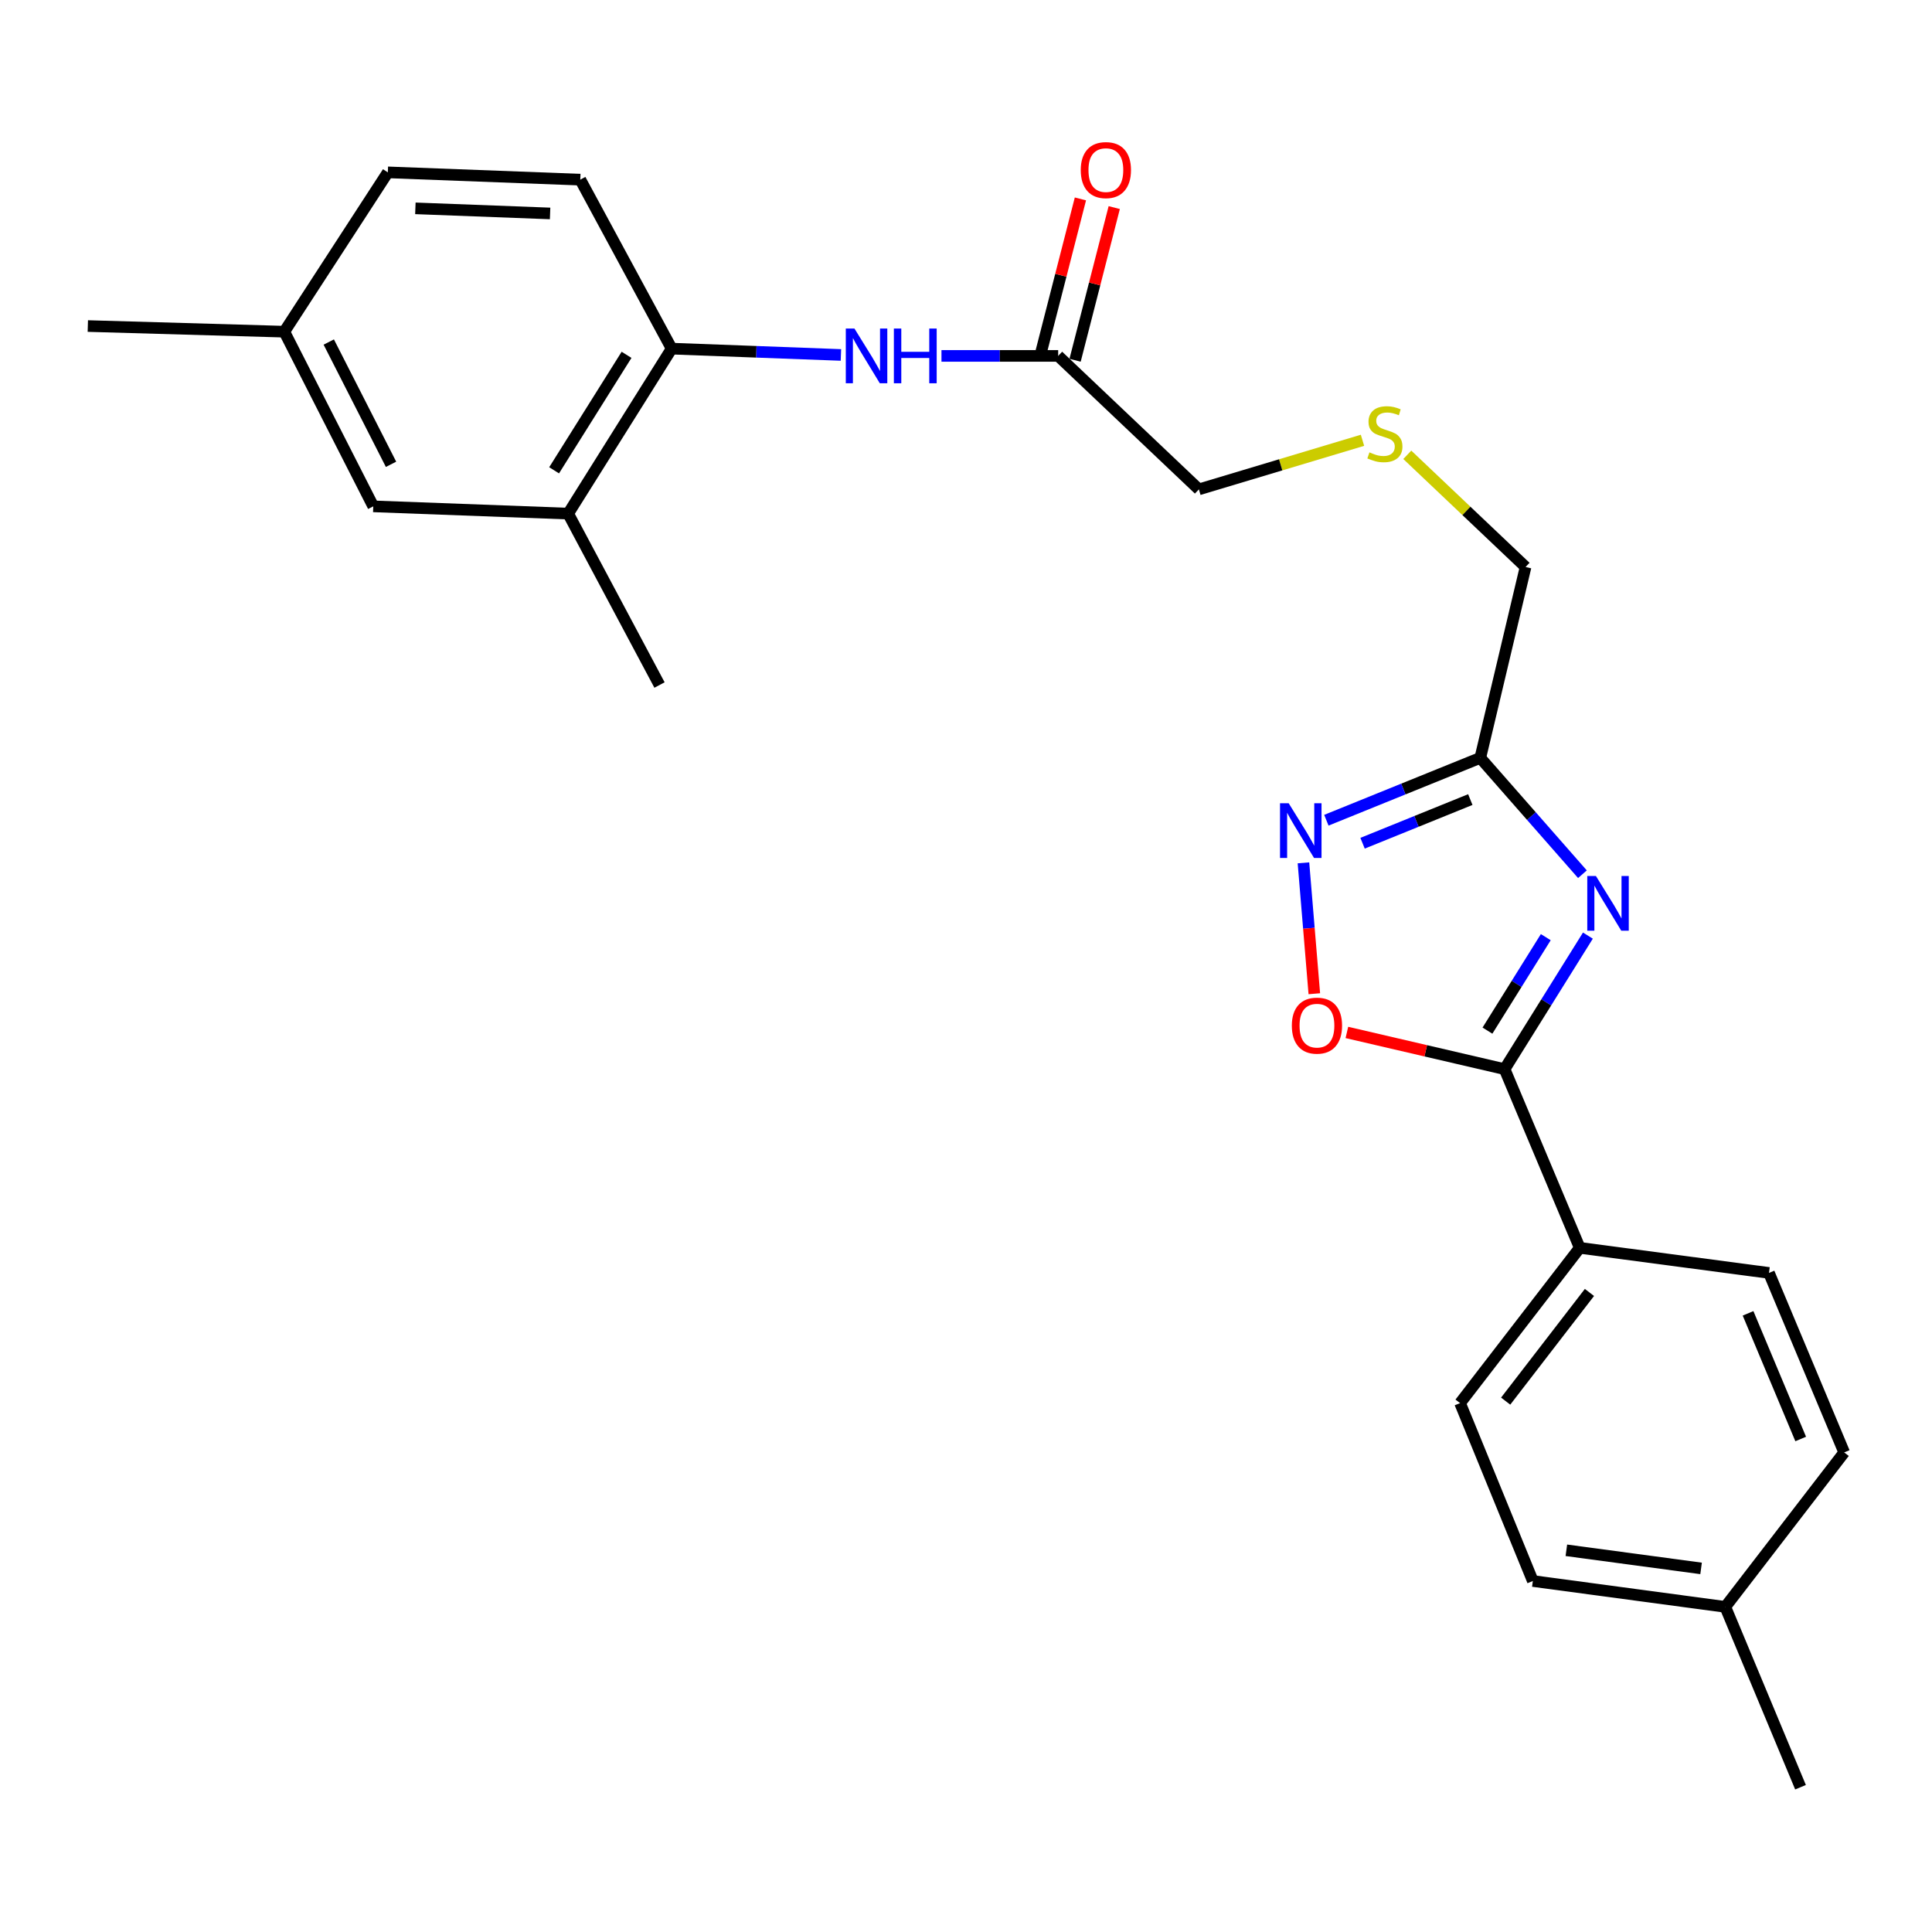 <?xml version='1.0' encoding='iso-8859-1'?>
<svg version='1.1' baseProfile='full'
              xmlns='http://www.w3.org/2000/svg'
                      xmlns:rdkit='http://www.rdkit.org/xml'
                      xmlns:xlink='http://www.w3.org/1999/xlink'
                  xml:space='preserve'
width='1000px' height='1000px' viewBox='0 0 1000 1000'>
<!-- END OF HEADER -->
<rect style='opacity:1.0;fill:#FFFFFF;stroke:none' width='1000' height='1000' x='0' y='0'> </rect>
<path class='bond-0' d='M 821.896,484.273 L 800.332,518.829' style='fill:none;fill-rule:evenodd;stroke:#0000FF;stroke-width:6px;stroke-linecap:butt;stroke-linejoin:miter;stroke-opacity:1' />
<path class='bond-0' d='M 800.332,518.829 L 778.767,553.385' style='fill:none;fill-rule:evenodd;stroke:#000000;stroke-width:6px;stroke-linecap:butt;stroke-linejoin:miter;stroke-opacity:1' />
<path class='bond-0' d='M 800.095,485.072 L 785,509.262' style='fill:none;fill-rule:evenodd;stroke:#0000FF;stroke-width:6px;stroke-linecap:butt;stroke-linejoin:miter;stroke-opacity:1' />
<path class='bond-0' d='M 785,509.262 L 769.905,533.451' style='fill:none;fill-rule:evenodd;stroke:#000000;stroke-width:6px;stroke-linecap:butt;stroke-linejoin:miter;stroke-opacity:1' />
<path class='bond-1' d='M 819.064,452.494 L 792.631,422.38' style='fill:none;fill-rule:evenodd;stroke:#0000FF;stroke-width:6px;stroke-linecap:butt;stroke-linejoin:miter;stroke-opacity:1' />
<path class='bond-1' d='M 792.631,422.38 L 766.197,392.265' style='fill:none;fill-rule:evenodd;stroke:#000000;stroke-width:6px;stroke-linecap:butt;stroke-linejoin:miter;stroke-opacity:1' />
<path class='bond-3' d='M 778.767,553.385 L 737.956,543.888' style='fill:none;fill-rule:evenodd;stroke:#000000;stroke-width:6px;stroke-linecap:butt;stroke-linejoin:miter;stroke-opacity:1' />
<path class='bond-3' d='M 737.956,543.888 L 697.144,534.391' style='fill:none;fill-rule:evenodd;stroke:#FF0000;stroke-width:6px;stroke-linecap:butt;stroke-linejoin:miter;stroke-opacity:1' />
<path class='bond-7' d='M 778.767,553.385 L 817.672,645.883' style='fill:none;fill-rule:evenodd;stroke:#000000;stroke-width:6px;stroke-linecap:butt;stroke-linejoin:miter;stroke-opacity:1' />
<path class='bond-2' d='M 766.197,392.265 L 726.361,408.406' style='fill:none;fill-rule:evenodd;stroke:#000000;stroke-width:6px;stroke-linecap:butt;stroke-linejoin:miter;stroke-opacity:1' />
<path class='bond-2' d='M 726.361,408.406 L 686.525,424.548' style='fill:none;fill-rule:evenodd;stroke:#0000FF;stroke-width:6px;stroke-linecap:butt;stroke-linejoin:miter;stroke-opacity:1' />
<path class='bond-2' d='M 761.033,413.857 L 733.148,425.156' style='fill:none;fill-rule:evenodd;stroke:#000000;stroke-width:6px;stroke-linecap:butt;stroke-linejoin:miter;stroke-opacity:1' />
<path class='bond-2' d='M 733.148,425.156 L 705.262,436.454' style='fill:none;fill-rule:evenodd;stroke:#0000FF;stroke-width:6px;stroke-linecap:butt;stroke-linejoin:miter;stroke-opacity:1' />
<path class='bond-15' d='M 766.197,392.265 L 789.63,293.473' style='fill:none;fill-rule:evenodd;stroke:#000000;stroke-width:6px;stroke-linecap:butt;stroke-linejoin:miter;stroke-opacity:1' />
<path class='bond-25' d='M 674.664,446.605 L 677.476,480.48' style='fill:none;fill-rule:evenodd;stroke:#0000FF;stroke-width:6px;stroke-linecap:butt;stroke-linejoin:miter;stroke-opacity:1' />
<path class='bond-25' d='M 677.476,480.48 L 680.288,514.354' style='fill:none;fill-rule:evenodd;stroke:#FF0000;stroke-width:6px;stroke-linecap:butt;stroke-linejoin:miter;stroke-opacity:1' />
<path class='bond-4' d='M 487.305,184.219 L 517.507,184.219' style='fill:none;fill-rule:evenodd;stroke:#0000FF;stroke-width:6px;stroke-linecap:butt;stroke-linejoin:miter;stroke-opacity:1' />
<path class='bond-4' d='M 517.507,184.219 L 547.71,184.219' style='fill:none;fill-rule:evenodd;stroke:#000000;stroke-width:6px;stroke-linecap:butt;stroke-linejoin:miter;stroke-opacity:1' />
<path class='bond-5' d='M 435.262,183.724 L 391.453,182.089' style='fill:none;fill-rule:evenodd;stroke:#0000FF;stroke-width:6px;stroke-linecap:butt;stroke-linejoin:miter;stroke-opacity:1' />
<path class='bond-5' d='M 391.453,182.089 L 347.645,180.454' style='fill:none;fill-rule:evenodd;stroke:#000000;stroke-width:6px;stroke-linecap:butt;stroke-linejoin:miter;stroke-opacity:1' />
<path class='bond-8' d='M 347.645,180.454 L 294.082,265.843' style='fill:none;fill-rule:evenodd;stroke:#000000;stroke-width:6px;stroke-linecap:butt;stroke-linejoin:miter;stroke-opacity:1' />
<path class='bond-8' d='M 324.301,183.659 L 286.807,243.432' style='fill:none;fill-rule:evenodd;stroke:#000000;stroke-width:6px;stroke-linecap:butt;stroke-linejoin:miter;stroke-opacity:1' />
<path class='bond-11' d='M 347.645,180.454 L 300.357,92.987' style='fill:none;fill-rule:evenodd;stroke:#000000;stroke-width:6px;stroke-linecap:butt;stroke-linejoin:miter;stroke-opacity:1' />
<path class='bond-6' d='M 547.71,184.219 L 620.539,253.303' style='fill:none;fill-rule:evenodd;stroke:#000000;stroke-width:6px;stroke-linecap:butt;stroke-linejoin:miter;stroke-opacity:1' />
<path class='bond-10' d='M 556.462,186.464 L 566.595,146.955' style='fill:none;fill-rule:evenodd;stroke:#000000;stroke-width:6px;stroke-linecap:butt;stroke-linejoin:miter;stroke-opacity:1' />
<path class='bond-10' d='M 566.595,146.955 L 576.728,107.446' style='fill:none;fill-rule:evenodd;stroke:#FF0000;stroke-width:6px;stroke-linecap:butt;stroke-linejoin:miter;stroke-opacity:1' />
<path class='bond-10' d='M 538.957,181.974 L 549.09,142.465' style='fill:none;fill-rule:evenodd;stroke:#000000;stroke-width:6px;stroke-linecap:butt;stroke-linejoin:miter;stroke-opacity:1' />
<path class='bond-10' d='M 549.09,142.465 L 559.222,102.956' style='fill:none;fill-rule:evenodd;stroke:#FF0000;stroke-width:6px;stroke-linecap:butt;stroke-linejoin:miter;stroke-opacity:1' />
<path class='bond-12' d='M 817.672,645.883 L 755.726,726.242' style='fill:none;fill-rule:evenodd;stroke:#000000;stroke-width:6px;stroke-linecap:butt;stroke-linejoin:miter;stroke-opacity:1' />
<path class='bond-12' d='M 822.693,668.97 L 779.33,725.221' style='fill:none;fill-rule:evenodd;stroke:#000000;stroke-width:6px;stroke-linecap:butt;stroke-linejoin:miter;stroke-opacity:1' />
<path class='bond-13' d='M 817.672,645.883 L 915.621,658.864' style='fill:none;fill-rule:evenodd;stroke:#000000;stroke-width:6px;stroke-linecap:butt;stroke-linejoin:miter;stroke-opacity:1' />
<path class='bond-9' d='M 294.082,265.843 L 193.201,262.088' style='fill:none;fill-rule:evenodd;stroke:#000000;stroke-width:6px;stroke-linecap:butt;stroke-linejoin:miter;stroke-opacity:1' />
<path class='bond-22' d='M 294.082,265.843 L 341.36,354.566' style='fill:none;fill-rule:evenodd;stroke:#000000;stroke-width:6px;stroke-linecap:butt;stroke-linejoin:miter;stroke-opacity:1' />
<path class='bond-27' d='M 193.201,262.088 L 147.159,171.679' style='fill:none;fill-rule:evenodd;stroke:#000000;stroke-width:6px;stroke-linecap:butt;stroke-linejoin:miter;stroke-opacity:1' />
<path class='bond-27' d='M 202.399,240.326 L 170.169,177.039' style='fill:none;fill-rule:evenodd;stroke:#000000;stroke-width:6px;stroke-linecap:butt;stroke-linejoin:miter;stroke-opacity:1' />
<path class='bond-17' d='M 300.357,92.987 L 200.741,89.212' style='fill:none;fill-rule:evenodd;stroke:#000000;stroke-width:6px;stroke-linecap:butt;stroke-linejoin:miter;stroke-opacity:1' />
<path class='bond-17' d='M 284.73,110.479 L 214.999,107.837' style='fill:none;fill-rule:evenodd;stroke:#000000;stroke-width:6px;stroke-linecap:butt;stroke-linejoin:miter;stroke-opacity:1' />
<path class='bond-19' d='M 755.726,726.242 L 793.395,818.328' style='fill:none;fill-rule:evenodd;stroke:#000000;stroke-width:6px;stroke-linecap:butt;stroke-linejoin:miter;stroke-opacity:1' />
<path class='bond-18' d='M 915.621,658.864 L 954.545,751.773' style='fill:none;fill-rule:evenodd;stroke:#000000;stroke-width:6px;stroke-linecap:butt;stroke-linejoin:miter;stroke-opacity:1' />
<path class='bond-18' d='M 904.791,679.784 L 932.039,744.82' style='fill:none;fill-rule:evenodd;stroke:#000000;stroke-width:6px;stroke-linecap:butt;stroke-linejoin:miter;stroke-opacity:1' />
<path class='bond-14' d='M 728.41,235.41 L 759.02,264.441' style='fill:none;fill-rule:evenodd;stroke:#CCCC00;stroke-width:6px;stroke-linecap:butt;stroke-linejoin:miter;stroke-opacity:1' />
<path class='bond-14' d='M 759.02,264.441 L 789.63,293.473' style='fill:none;fill-rule:evenodd;stroke:#000000;stroke-width:6px;stroke-linecap:butt;stroke-linejoin:miter;stroke-opacity:1' />
<path class='bond-21' d='M 705.228,227.897 L 662.883,240.6' style='fill:none;fill-rule:evenodd;stroke:#CCCC00;stroke-width:6px;stroke-linecap:butt;stroke-linejoin:miter;stroke-opacity:1' />
<path class='bond-21' d='M 662.883,240.6 L 620.539,253.303' style='fill:none;fill-rule:evenodd;stroke:#000000;stroke-width:6px;stroke-linecap:butt;stroke-linejoin:miter;stroke-opacity:1' />
<path class='bond-16' d='M 147.159,171.679 L 200.741,89.212' style='fill:none;fill-rule:evenodd;stroke:#000000;stroke-width:6px;stroke-linecap:butt;stroke-linejoin:miter;stroke-opacity:1' />
<path class='bond-23' d='M 147.159,171.679 L 45.455,168.758' style='fill:none;fill-rule:evenodd;stroke:#000000;stroke-width:6px;stroke-linecap:butt;stroke-linejoin:miter;stroke-opacity:1' />
<path class='bond-20' d='M 954.545,751.773 L 893.011,831.721' style='fill:none;fill-rule:evenodd;stroke:#000000;stroke-width:6px;stroke-linecap:butt;stroke-linejoin:miter;stroke-opacity:1' />
<path class='bond-26' d='M 793.395,818.328 L 893.011,831.721' style='fill:none;fill-rule:evenodd;stroke:#000000;stroke-width:6px;stroke-linecap:butt;stroke-linejoin:miter;stroke-opacity:1' />
<path class='bond-26' d='M 810.746,802.426 L 880.477,811.801' style='fill:none;fill-rule:evenodd;stroke:#000000;stroke-width:6px;stroke-linecap:butt;stroke-linejoin:miter;stroke-opacity:1' />
<path class='bond-24' d='M 893.011,831.721 L 931.946,925.062' style='fill:none;fill-rule:evenodd;stroke:#000000;stroke-width:6px;stroke-linecap:butt;stroke-linejoin:miter;stroke-opacity:1' />
<path  class='atom-0' d='M 826.05 453.424
L 835.33 468.424
Q 836.25 469.904, 837.73 472.584
Q 839.21 475.264, 839.29 475.424
L 839.29 453.424
L 843.05 453.424
L 843.05 481.744
L 839.17 481.744
L 829.21 465.344
Q 828.05 463.424, 826.81 461.224
Q 825.61 459.024, 825.25 458.344
L 825.25 481.744
L 821.57 481.744
L 821.57 453.424
L 826.05 453.424
' fill='#0000FF'/>
<path  class='atom-3' d='M 667.018 415.755
L 676.298 430.755
Q 677.218 432.235, 678.698 434.915
Q 680.178 437.595, 680.258 437.755
L 680.258 415.755
L 684.018 415.755
L 684.018 444.075
L 680.138 444.075
L 670.178 427.675
Q 669.018 425.755, 667.778 423.555
Q 666.578 421.355, 666.218 420.675
L 666.218 444.075
L 662.538 444.075
L 662.538 415.755
L 667.018 415.755
' fill='#0000FF'/>
<path  class='atom-4' d='M 668.652 530.866
Q 668.652 524.066, 672.012 520.266
Q 675.372 516.466, 681.652 516.466
Q 687.932 516.466, 691.292 520.266
Q 694.652 524.066, 694.652 530.866
Q 694.652 537.746, 691.252 541.666
Q 687.852 545.546, 681.652 545.546
Q 675.412 545.546, 672.012 541.666
Q 668.652 537.786, 668.652 530.866
M 681.652 542.346
Q 685.972 542.346, 688.292 539.466
Q 690.652 536.546, 690.652 530.866
Q 690.652 525.306, 688.292 522.506
Q 685.972 519.666, 681.652 519.666
Q 677.332 519.666, 674.972 522.466
Q 672.652 525.266, 672.652 530.866
Q 672.652 536.586, 674.972 539.466
Q 677.332 542.346, 681.652 542.346
' fill='#FF0000'/>
<path  class='atom-5' d='M 442.266 170.059
L 451.546 185.059
Q 452.466 186.539, 453.946 189.219
Q 455.426 191.899, 455.506 192.059
L 455.506 170.059
L 459.266 170.059
L 459.266 198.379
L 455.386 198.379
L 445.426 181.979
Q 444.266 180.059, 443.026 177.859
Q 441.826 175.659, 441.466 174.979
L 441.466 198.379
L 437.786 198.379
L 437.786 170.059
L 442.266 170.059
' fill='#0000FF'/>
<path  class='atom-5' d='M 462.666 170.059
L 466.506 170.059
L 466.506 182.099
L 480.986 182.099
L 480.986 170.059
L 484.826 170.059
L 484.826 198.379
L 480.986 198.379
L 480.986 185.299
L 466.506 185.299
L 466.506 198.379
L 462.666 198.379
L 462.666 170.059
' fill='#0000FF'/>
<path  class='atom-11' d='M 559.398 88.037
Q 559.398 81.237, 562.758 77.437
Q 566.118 73.637, 572.398 73.637
Q 578.678 73.637, 582.038 77.437
Q 585.398 81.237, 585.398 88.037
Q 585.398 94.917, 581.998 98.837
Q 578.598 102.717, 572.398 102.717
Q 566.158 102.717, 562.758 98.837
Q 559.398 94.957, 559.398 88.037
M 572.398 99.517
Q 576.718 99.517, 579.038 96.637
Q 581.398 93.717, 581.398 88.037
Q 581.398 82.477, 579.038 79.677
Q 576.718 76.837, 572.398 76.837
Q 568.078 76.837, 565.718 79.637
Q 563.398 82.437, 563.398 88.037
Q 563.398 93.757, 565.718 96.637
Q 568.078 99.517, 572.398 99.517
' fill='#FF0000'/>
<path  class='atom-15' d='M 708.821 234.139
Q 709.141 234.259, 710.461 234.819
Q 711.781 235.379, 713.221 235.739
Q 714.701 236.059, 716.141 236.059
Q 718.821 236.059, 720.381 234.779
Q 721.941 233.459, 721.941 231.179
Q 721.941 229.619, 721.141 228.659
Q 720.381 227.699, 719.181 227.179
Q 717.981 226.659, 715.981 226.059
Q 713.461 225.299, 711.941 224.579
Q 710.461 223.859, 709.381 222.339
Q 708.341 220.819, 708.341 218.259
Q 708.341 214.699, 710.741 212.499
Q 713.181 210.299, 717.981 210.299
Q 721.261 210.299, 724.981 211.859
L 724.061 214.939
Q 720.661 213.539, 718.101 213.539
Q 715.341 213.539, 713.821 214.699
Q 712.301 215.819, 712.341 217.779
Q 712.341 219.299, 713.101 220.219
Q 713.901 221.139, 715.021 221.659
Q 716.181 222.179, 718.101 222.779
Q 720.661 223.579, 722.181 224.379
Q 723.701 225.179, 724.781 226.819
Q 725.901 228.419, 725.901 231.179
Q 725.901 235.099, 723.261 237.219
Q 720.661 239.299, 716.301 239.299
Q 713.781 239.299, 711.861 238.739
Q 709.981 238.219, 707.741 237.299
L 708.821 234.139
' fill='#CCCC00'/>
</svg>
